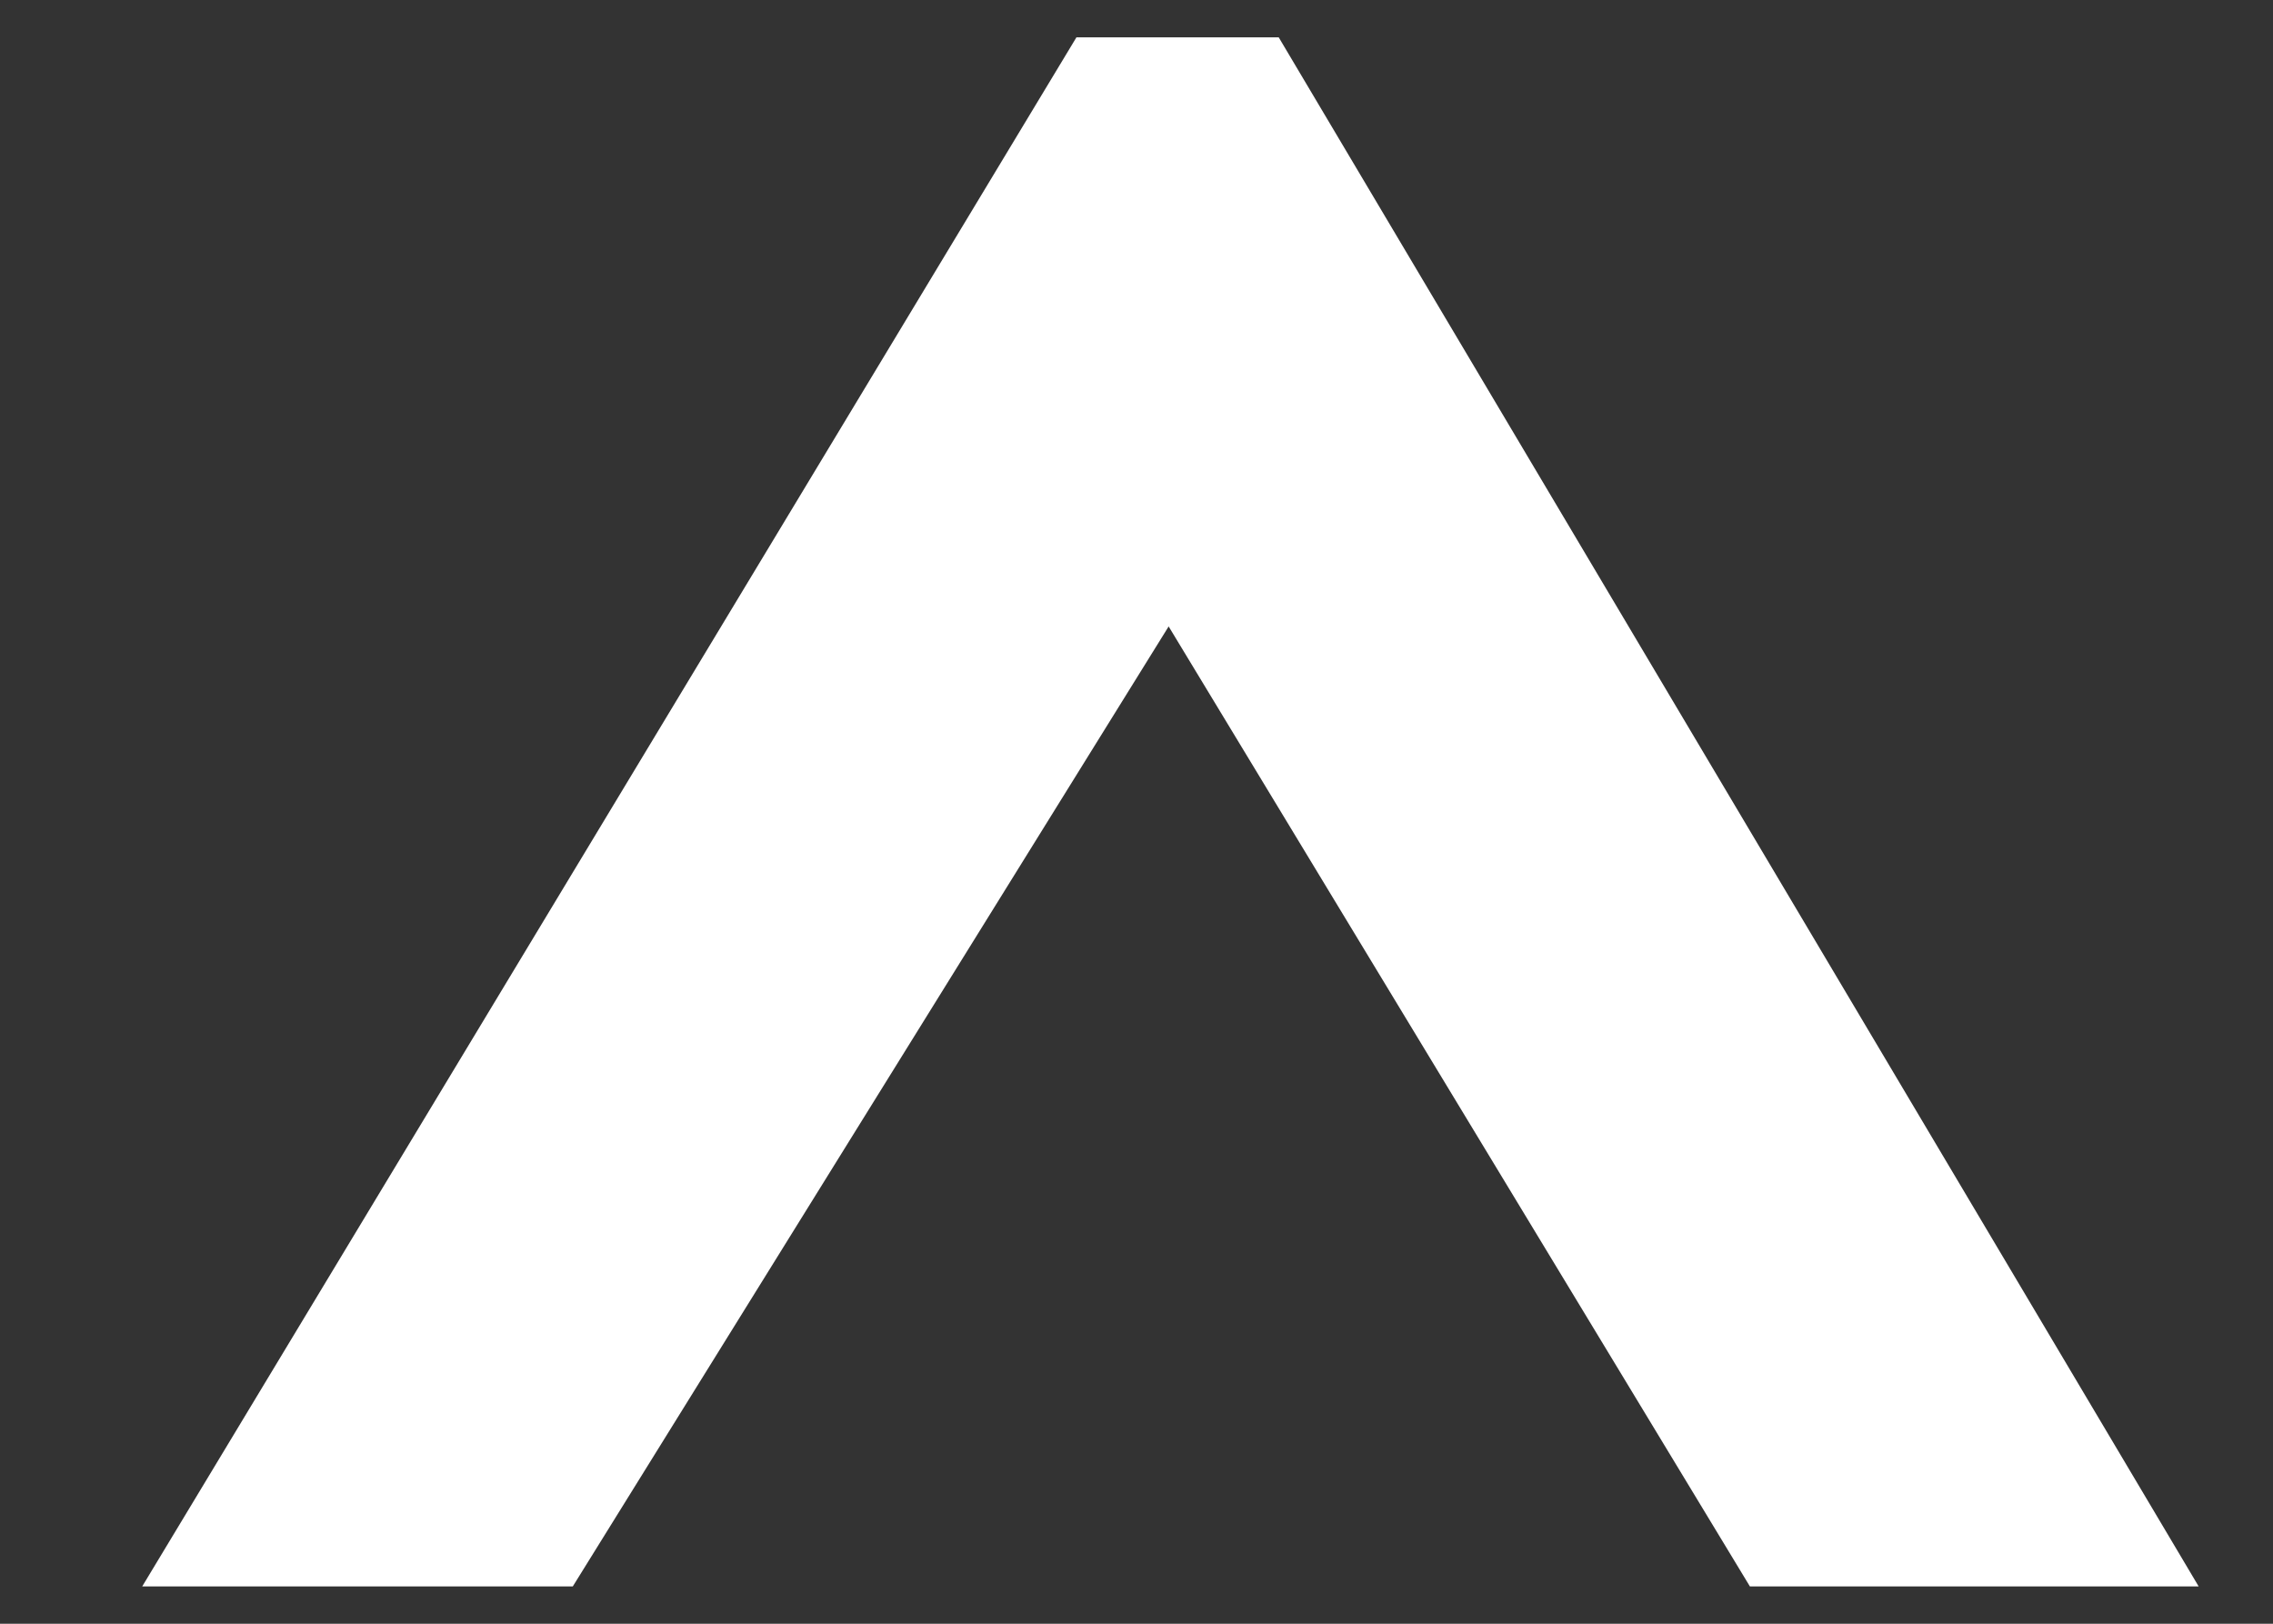 <?xml version="1.0" encoding="utf-8"?>
<!-- Generator: Adobe Illustrator 16.0.0, SVG Export Plug-In . SVG Version: 6.00 Build 0)  -->
<!DOCTYPE svg PUBLIC "-//W3C//DTD SVG 1.1//EN" "http://www.w3.org/Graphics/SVG/1.1/DTD/svg11.dtd">
<svg version="1.1" id="Layer_1" xmlns="http://www.w3.org/2000/svg" xmlns:xlink="http://www.w3.org/1999/xlink" x="0px" y="0px"
	 width="7px" height="5px" viewBox="0 0 7 5" enable-background="new 0 0 7 5" xml:space="preserve">
<rect x="0" y="0" width="7" height="5" fill="#333333" stroke="none"/>
<polygon fill="#FFFFFF" points="3.315,0.115 0.438,4.885 1.764,4.885 3.599,1.929 5.389,4.885 6.771,4.885 3.938,0.115 "/>
</svg>
